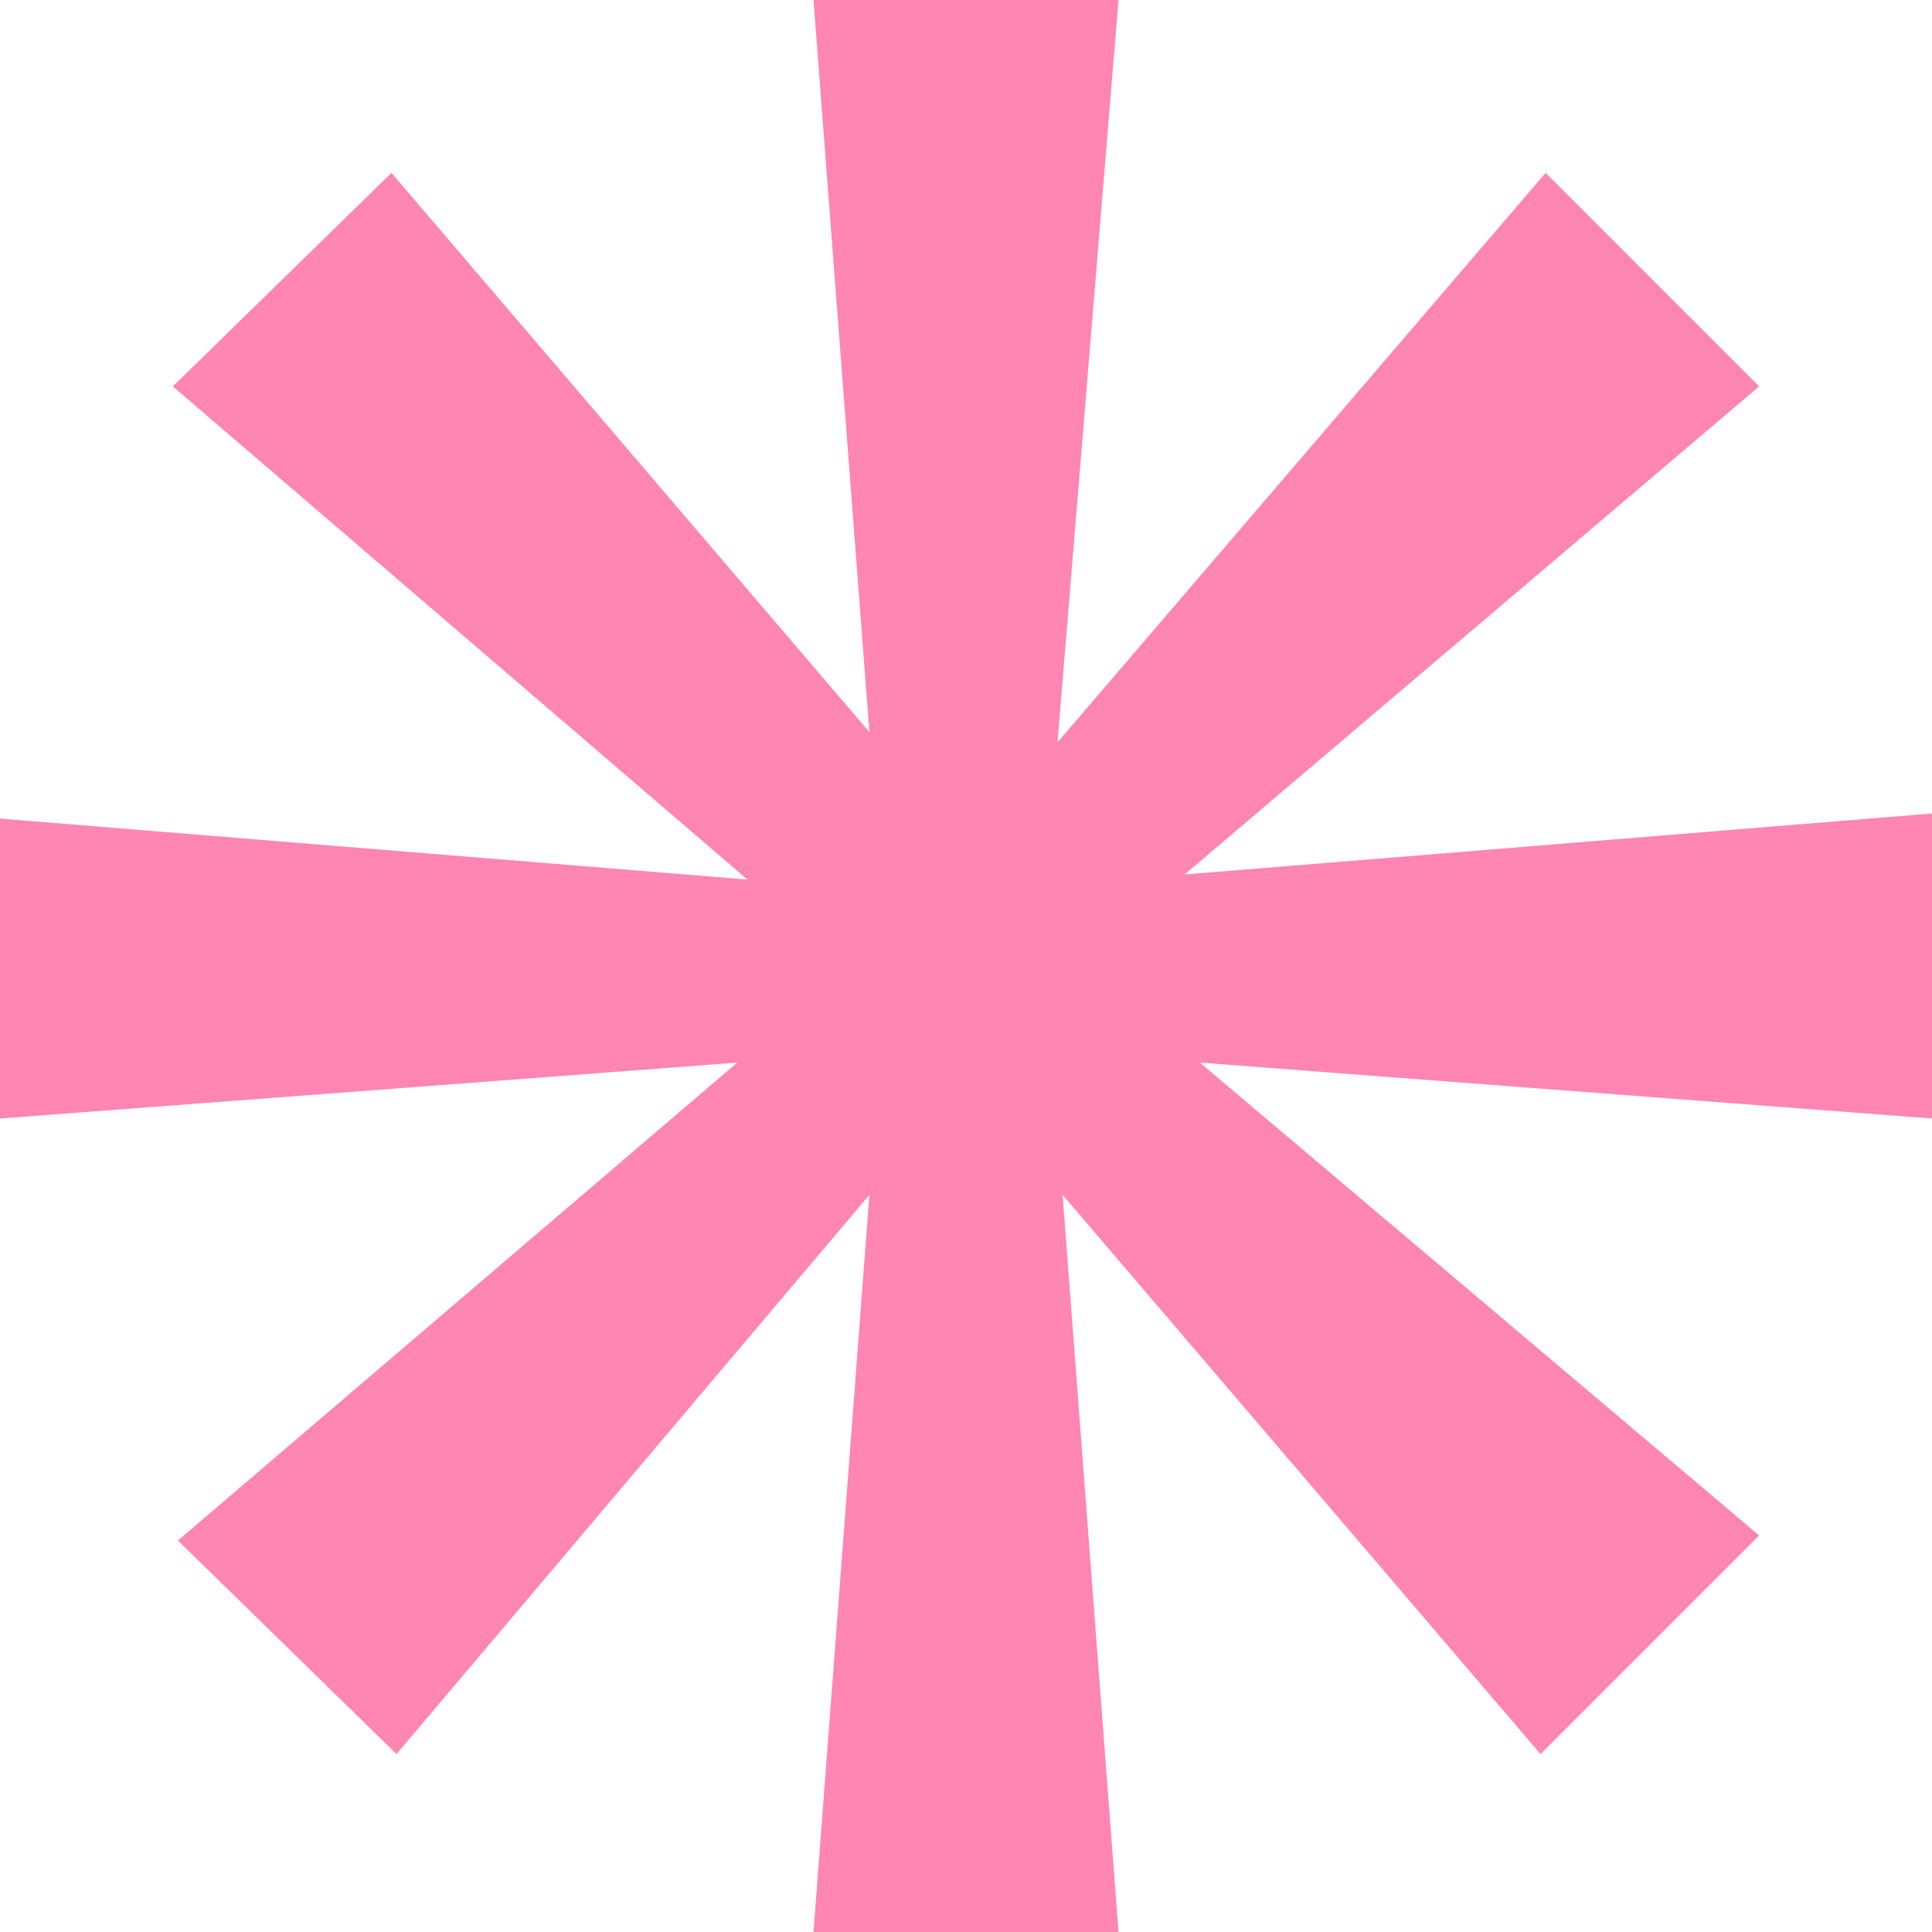 <svg width="32" height="32" viewBox="0 0 32 32" fill="none" xmlns="http://www.w3.org/2000/svg">
<path d="M25.516 29.053L17.6 19.79L18.526 32H13.474L14.4 19.79L6.568 29.053L2.947 25.516L12.211 17.6L0 18.526V13.558L12.379 14.568L2.863 6.4L6.484 2.863L14.4 12.126L13.474 0H18.526L17.516 12.295L25.6 2.863L29.137 6.4L19.621 14.484L32 13.474V18.526L19.874 17.6L29.137 25.432L25.516 29.053Z" fill="#FF85B3"/>
</svg>
